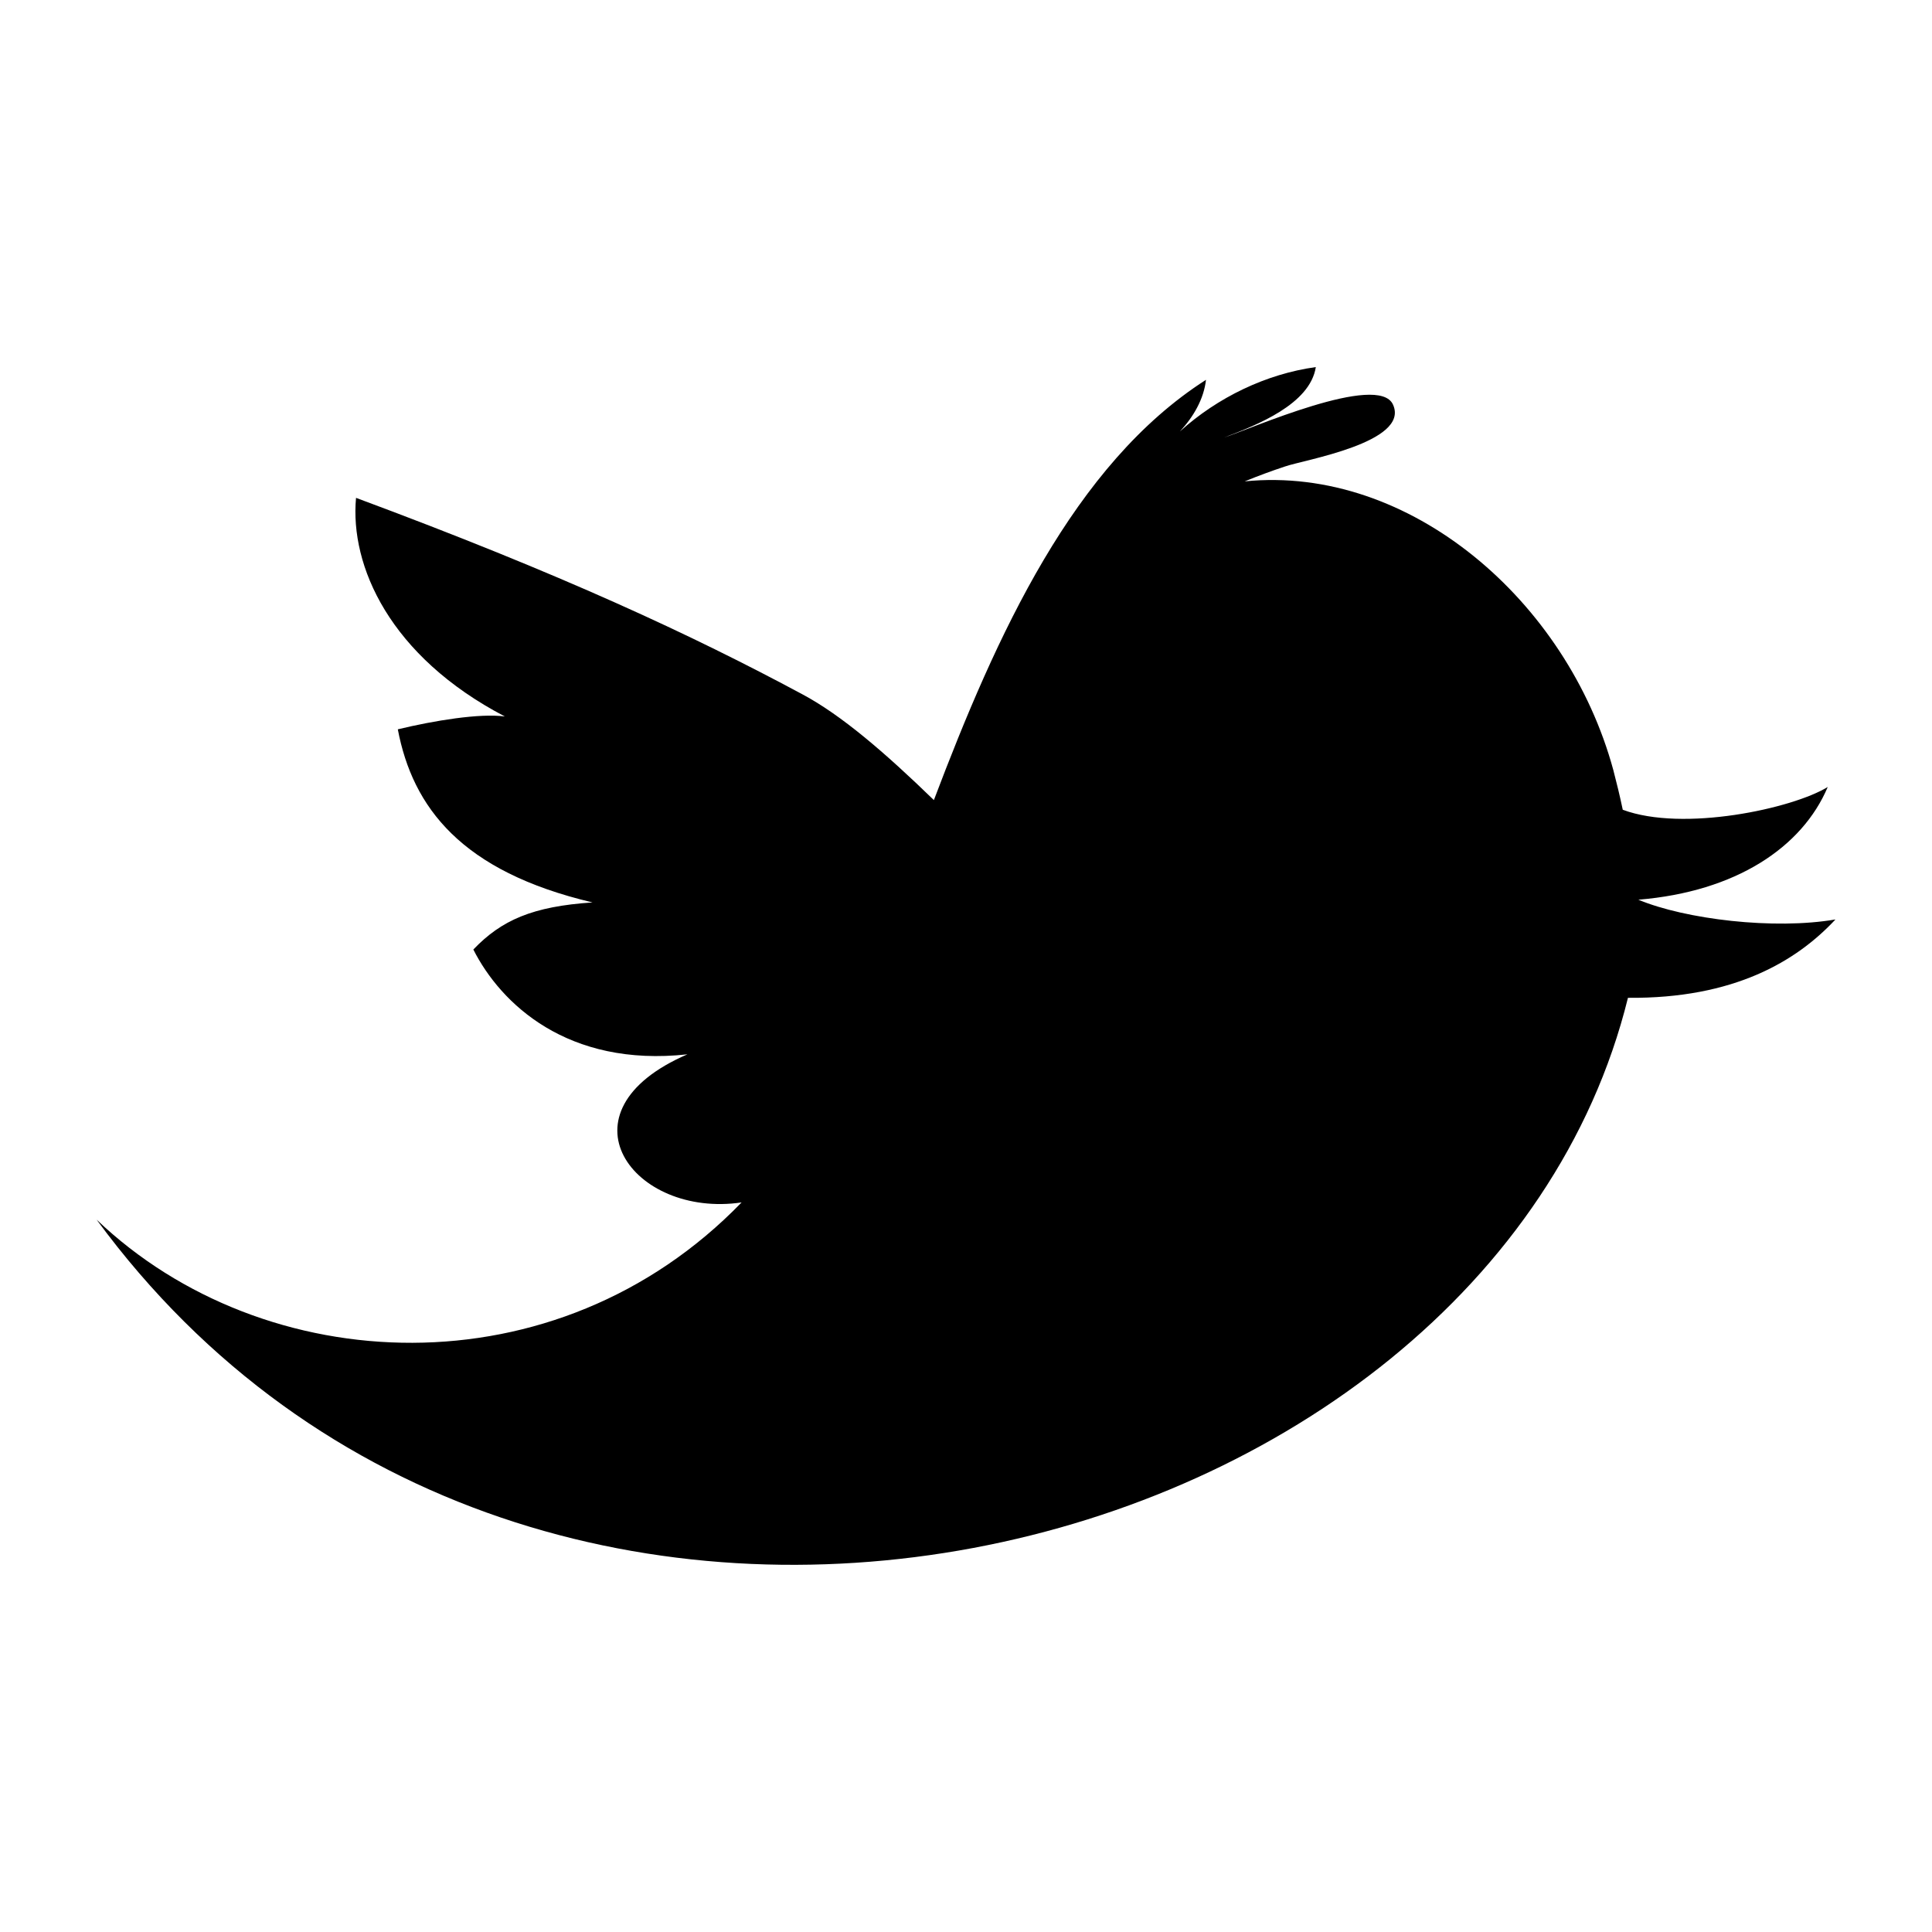 <?xml version="1.0" ?><!DOCTYPE svg  PUBLIC '-//W3C//DTD SVG 1.1//EN'  'http://www.w3.org/Graphics/SVG/1.1/DTD/svg11.dtd'><svg height="32px" id="Layer_1" style="enable-background:new 0 0 32 32;" version="1.1" viewBox="0 0 32 32" width="32px" xml:space="preserve" xmlns="http://www.w3.org/2000/svg" xmlns:xlink="http://www.w3.org/1999/xlink"><g transform="translate(288 48)"><path d="M-260.864-33.098c1.618-0.133,2.715-0.869,3.137-1.867c-0.584,0.358-2.395,0.75-3.395,0.377   c-0.049-0.234-0.104-0.457-0.157-0.66c-0.762-2.799-3.372-5.053-6.105-4.779c0.221-0.09,0.444-0.173,0.669-0.247   c0.301-0.107,2.066-0.396,1.789-1.021c-0.235-0.547-2.393,0.414-2.798,0.541c0.535-0.203,1.423-0.549,1.518-1.166   c-0.821,0.113-1.628,0.502-2.251,1.066c0.225-0.242,0.396-0.537,0.432-0.855c-2.19,1.4-3.471,4.224-4.507,6.961   c-0.813-0.789-1.534-1.409-2.181-1.754c-1.814-0.974-3.984-1.988-7.39-3.252c-0.104,1.127,0.558,2.625,2.465,3.621   c-0.413-0.056-1.169,0.067-1.773,0.213c0.246,1.291,1.05,2.354,3.225,2.867c-0.993,0.066-1.508,0.293-1.974,0.78   c0.453,0.896,1.558,1.954,3.546,1.736c-2.21,0.953-0.9,2.718,0.897,2.453c-3.068,3.168-7.905,2.937-10.683,0.285   c7.252,9.881,23.016,5.845,25.364-3.674c1.76,0.016,2.795-0.609,3.437-1.298C-258.614-32.596-260.084-32.773-260.864-33.098   L-260.864-33.098z"/></g></svg>